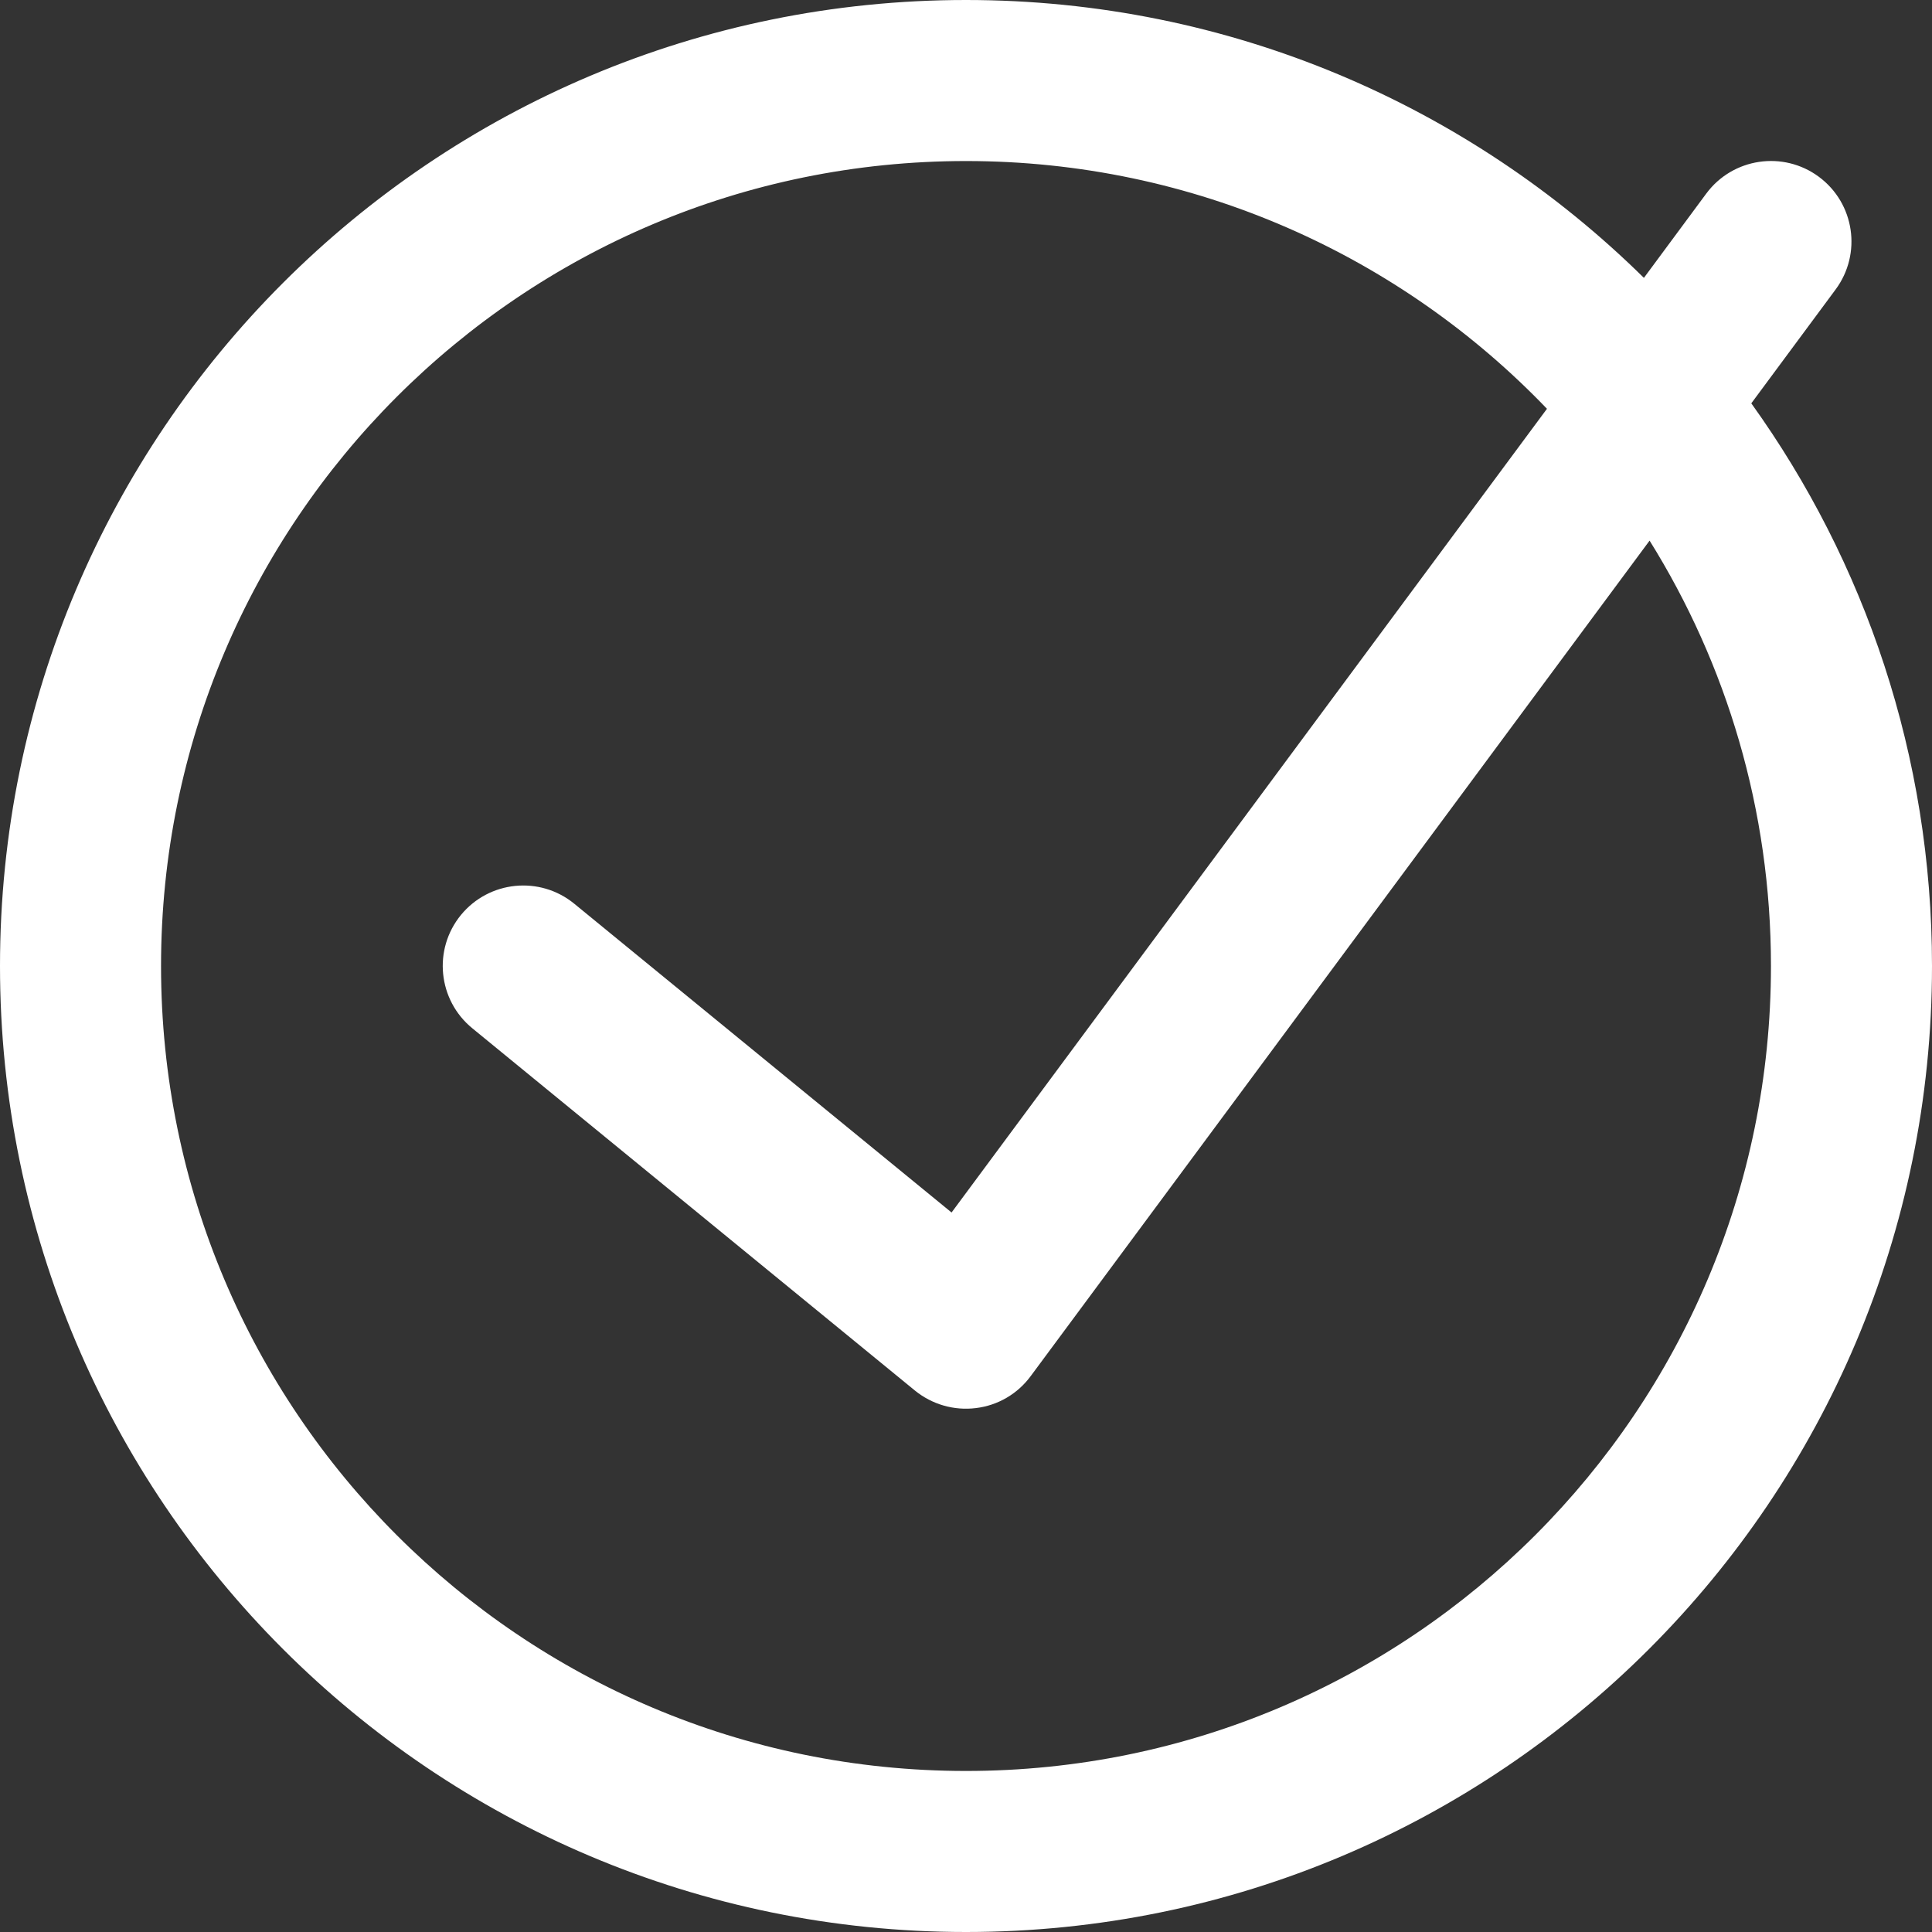 <svg width="17" height="17" viewBox="0 0 17 17" fill="none" xmlns="http://www.w3.org/2000/svg">
<rect x="0" y="0" width="17" height="17" fill="#333333" stroke="none"/>
<path fill-rule="evenodd" clip-rule="evenodd" d="M15.41 3.549C16.411 4.943 17 6.653 17 8.5C17 13.194 13.194 17 8.5 17C3.806 17 0 13.194 0 8.5C0 3.806 3.806 0 8.5 0C10.824 0 12.931 0.933 14.465 2.445L15.014 1.703C15.247 1.389 15.691 1.323 16.005 1.556C16.319 1.789 16.385 2.232 16.152 2.547L15.41 3.549ZM1.417 8.5C1.417 4.588 4.588 1.417 8.5 1.417C10.509 1.417 12.323 2.253 13.612 3.597L8.373 10.669L5.053 7.952C4.75 7.704 4.304 7.749 4.056 8.051C3.808 8.354 3.853 8.8 4.156 9.048L8.051 12.236C8.201 12.358 8.395 12.414 8.587 12.39C8.78 12.367 8.954 12.265 9.069 12.109L14.515 4.757C15.192 5.843 15.583 7.126 15.583 8.5C15.583 12.412 12.412 15.583 8.5 15.583C4.588 15.583 1.417 12.412 1.417 8.5Z" fill="white"/>
</svg>
